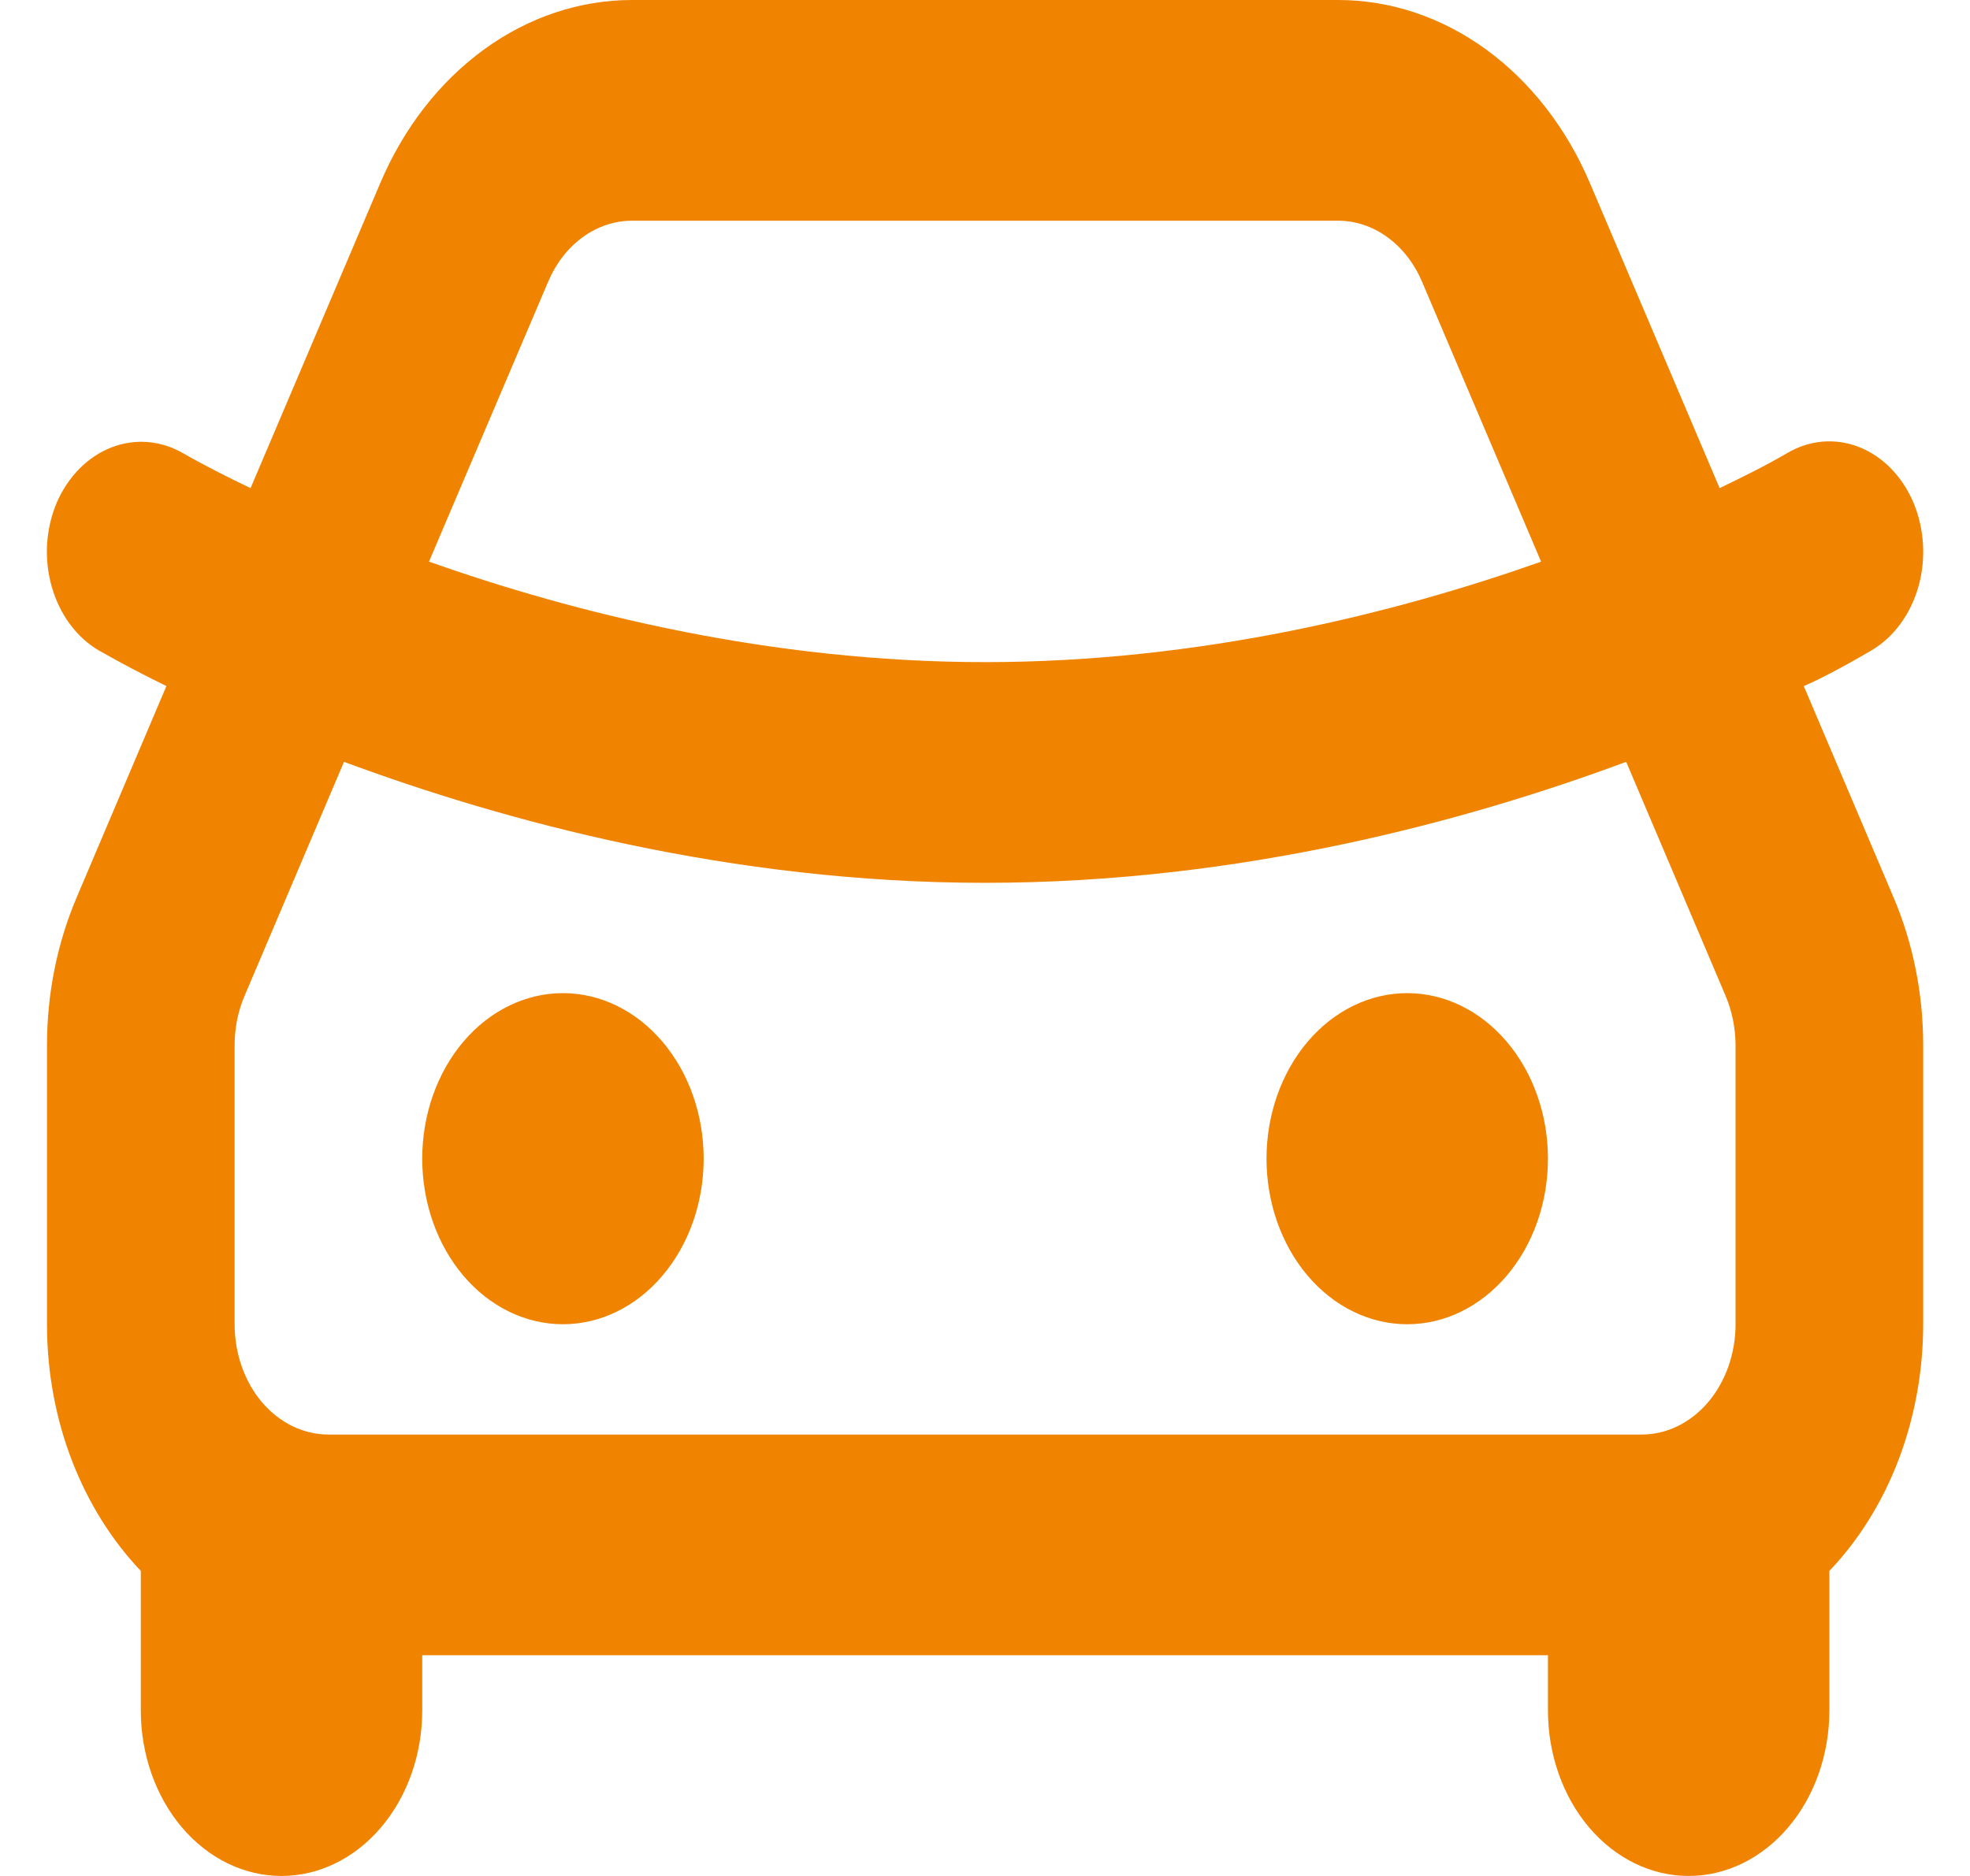 <svg width="21" height="20" viewBox="0 0 21 20" fill="none" xmlns="http://www.w3.org/2000/svg">
<path d="M14.265 0C14.822 2.22683e-05 15.368 0.183 15.841 0.527C16.315 0.872 16.698 1.364 16.948 1.951L18.331 5.204C18.575 5.086 18.818 4.967 19.054 4.829C19.291 4.69 19.566 4.667 19.817 4.766C20.069 4.865 20.277 5.077 20.396 5.356C20.514 5.636 20.534 5.959 20.45 6.255C20.366 6.551 20.185 6.796 19.948 6.935C19.454 7.225 19.228 7.314 19.228 7.314L20.184 9.565C20.393 10.055 20.501 10.595 20.501 11.143V14.118C20.501 14.614 20.412 15.105 20.24 15.559C20.068 16.012 19.816 16.418 19.501 16.748V18.235C19.501 18.703 19.343 19.152 19.061 19.483C18.78 19.814 18.398 20 18.001 20C17.603 20 17.221 19.814 16.94 19.483C16.659 19.152 16.501 18.703 16.501 18.235V17.647H4.501V18.235C4.501 18.703 4.343 19.152 4.061 19.483C3.78 19.814 3.398 20 3.001 20C2.603 20 2.221 19.814 1.94 19.483C1.659 19.152 1.501 18.703 1.501 18.235V16.748C0.887 16.101 0.501 15.162 0.501 14.118V11.143C0.501 10.596 0.609 10.056 0.818 9.566L1.774 7.314C1.531 7.196 1.292 7.07 1.056 6.936C0.938 6.868 0.833 6.772 0.746 6.655C0.66 6.539 0.594 6.403 0.552 6.256C0.51 6.11 0.493 5.955 0.502 5.8C0.512 5.646 0.547 5.495 0.606 5.356C0.727 5.079 0.936 4.868 1.188 4.77C1.44 4.672 1.715 4.695 1.953 4.833C2.188 4.967 2.429 5.088 2.671 5.204L4.054 1.951C4.303 1.364 4.686 0.872 5.16 0.527C5.633 0.183 6.18 2.22683e-05 6.737 0H14.265ZM17.335 8.122C15.635 8.754 13.216 9.412 10.501 9.412C7.786 9.412 5.367 8.753 3.667 8.122L2.607 10.617C2.537 10.78 2.501 10.96 2.501 11.143V14.118C2.501 14.43 2.606 14.729 2.793 14.95C2.981 15.17 3.235 15.294 3.501 15.294H17.501C17.766 15.294 18.02 15.17 18.208 14.95C18.395 14.729 18.501 14.43 18.501 14.118V11.143C18.5 10.961 18.464 10.781 18.395 10.618L17.335 8.122ZM6.001 10.588C6.398 10.588 6.78 10.774 7.061 11.105C7.343 11.436 7.501 11.885 7.501 12.353C7.501 12.821 7.343 13.27 7.061 13.601C6.78 13.932 6.398 14.118 6.001 14.118C5.603 14.118 5.221 13.932 4.94 13.601C4.659 13.27 4.501 12.821 4.501 12.353C4.501 11.885 4.659 11.436 4.94 11.105C5.221 10.774 5.603 10.588 6.001 10.588ZM15.001 10.588C15.398 10.588 15.78 10.774 16.061 11.105C16.343 11.436 16.501 11.885 16.501 12.353C16.501 12.821 16.343 13.27 16.061 13.601C15.78 13.932 15.398 14.118 15.001 14.118C14.603 14.118 14.221 13.932 13.94 13.601C13.659 13.27 13.501 12.821 13.501 12.353C13.501 11.885 13.659 11.436 13.94 11.105C14.221 10.774 14.603 10.588 15.001 10.588ZM14.265 2.353H6.737C6.551 2.353 6.369 2.414 6.211 2.529C6.053 2.644 5.926 2.808 5.843 3.004L4.573 5.988C6.121 6.535 8.207 7.059 10.501 7.059C12.795 7.059 14.881 6.535 16.428 5.988L15.159 3.004C15.076 2.808 14.948 2.644 14.79 2.529C14.632 2.414 14.45 2.353 14.265 2.353Z" fill="#F08300"/>
</svg>
